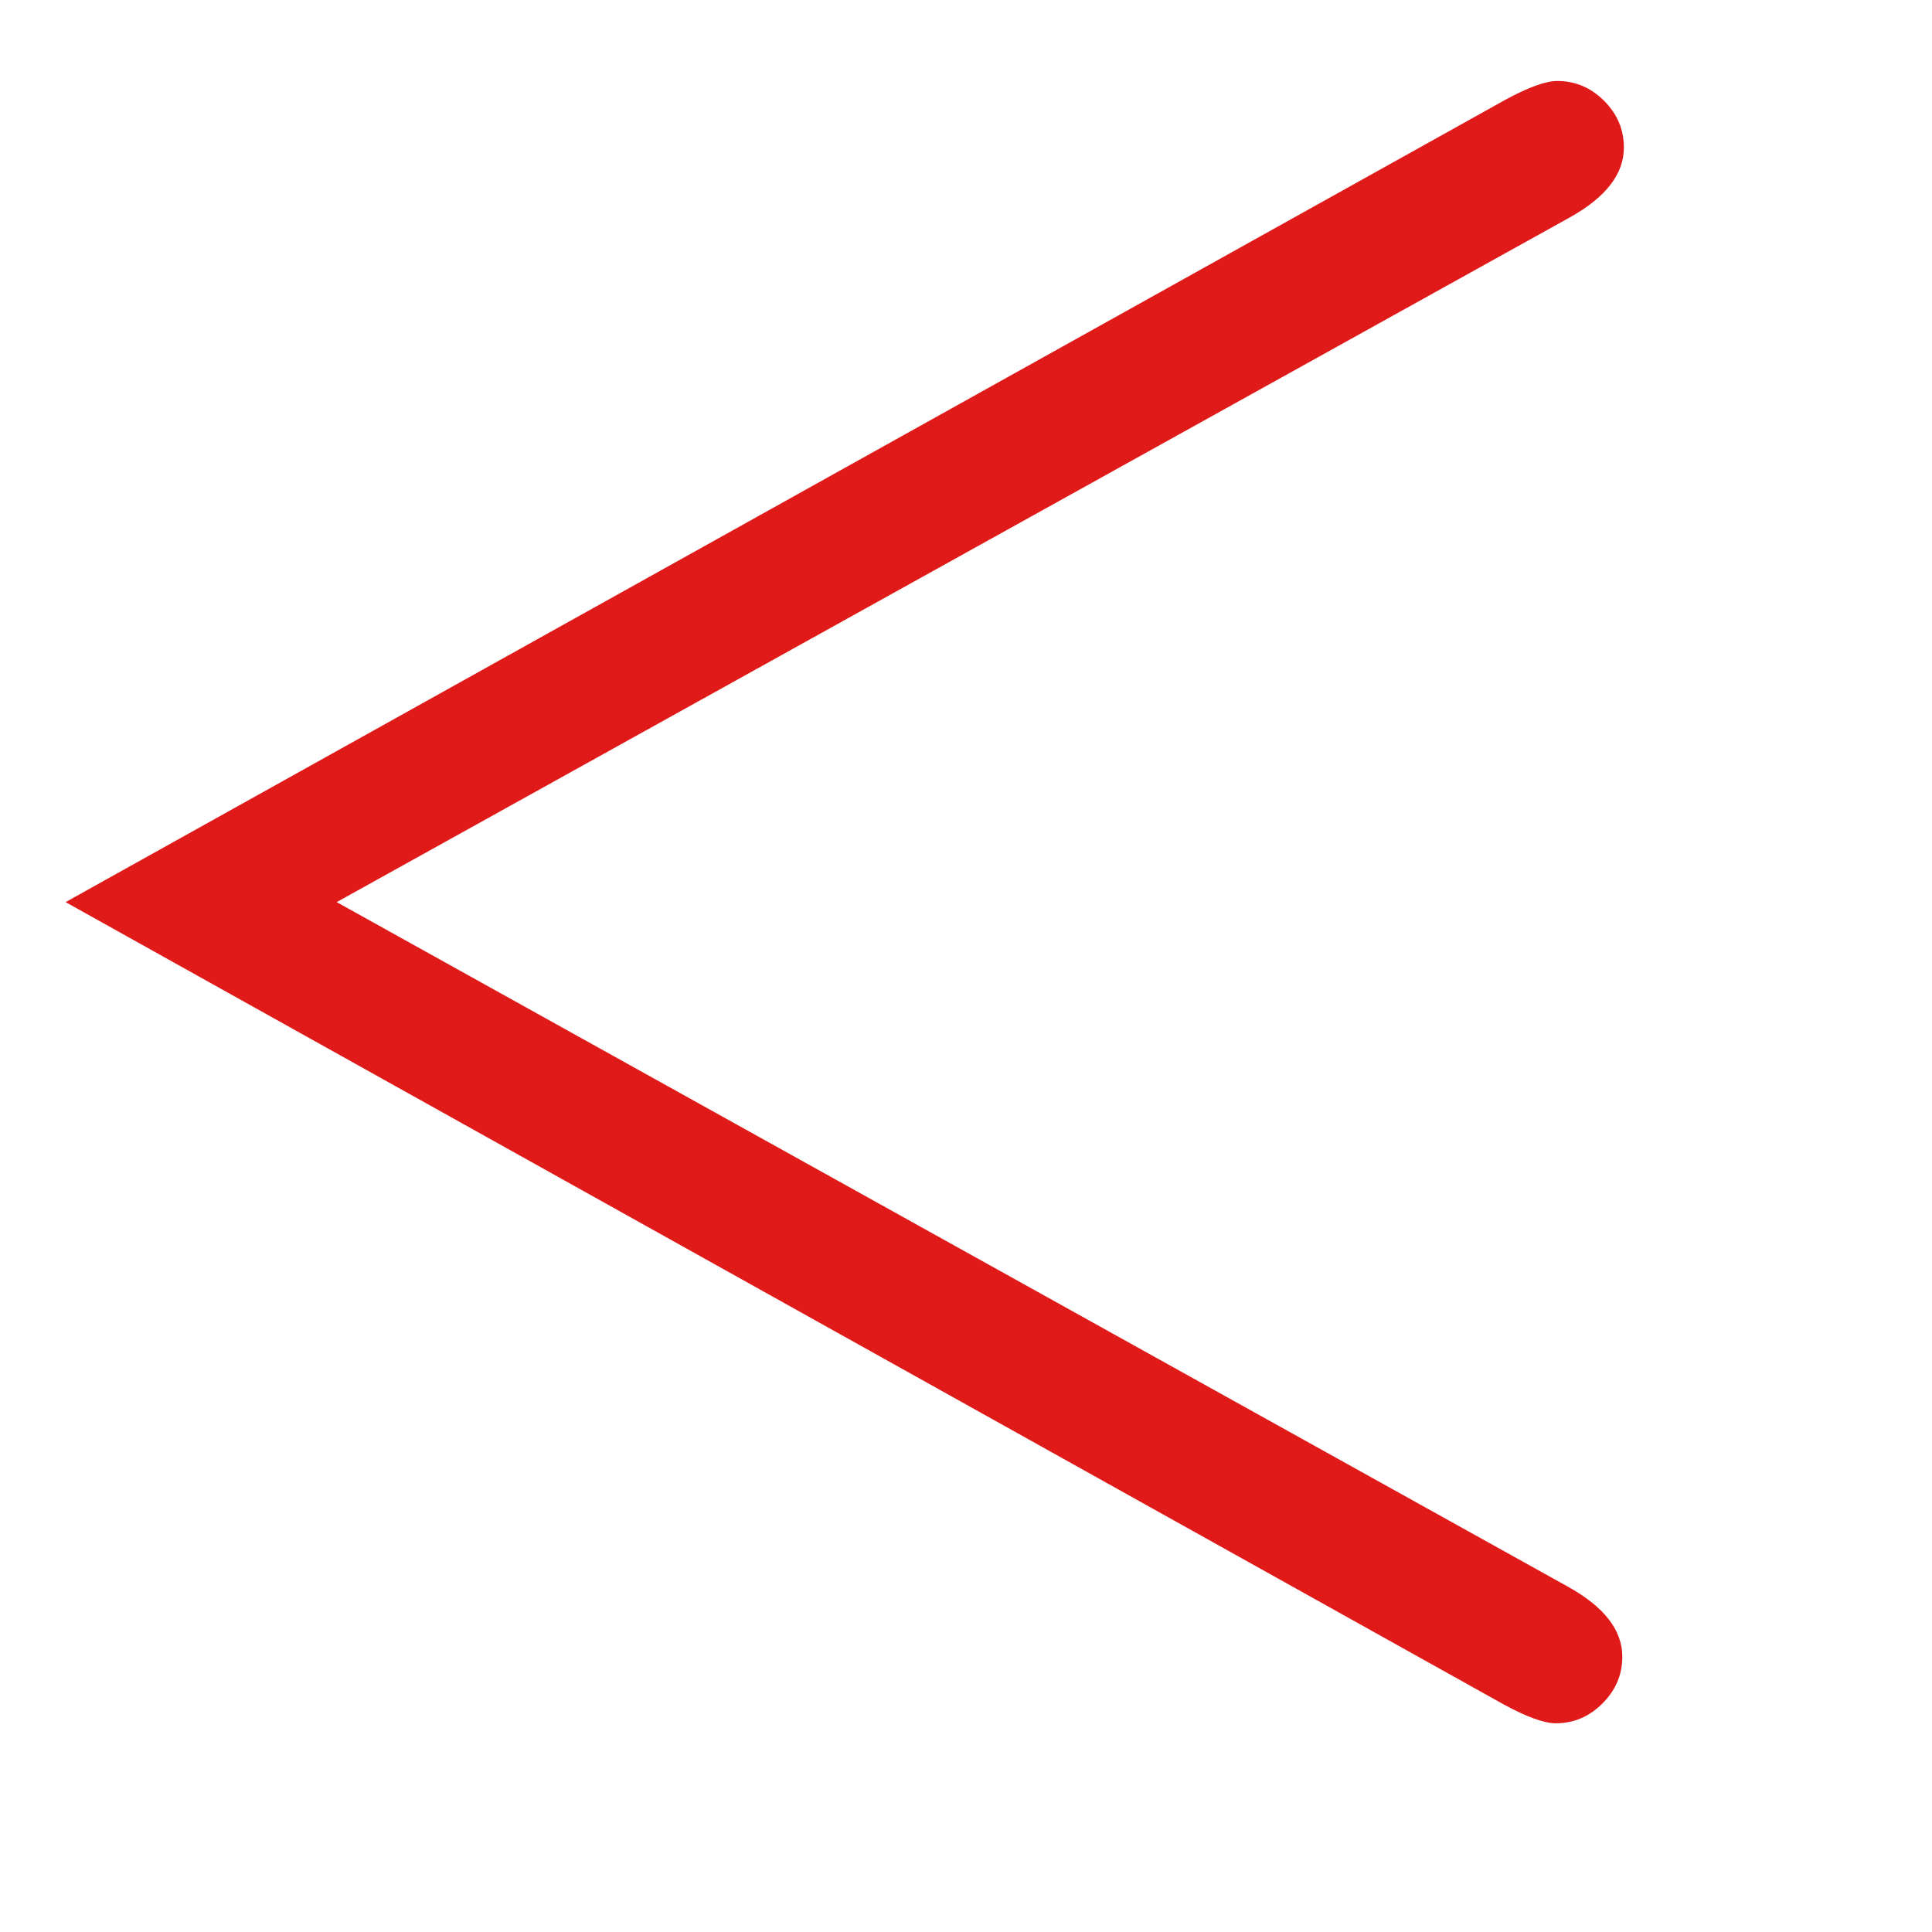 <?xml version="1.0" encoding="UTF-8"?>
<!DOCTYPE svg PUBLIC "-//W3C//DTD SVG 1.1//EN" "http://www.w3.org/Graphics/SVG/1.1/DTD/svg11.dtd">
<svg version="1.1" xmlns="http://www.w3.org/2000/svg" xmlns:xlink="http://www.w3.org/1999/xlink" x="0" y="0" width="60" height="60" viewBox="0, 0, 60, 60">
  <g id="Layer_1">
    <path d="M2.037,28.016 L46.739,3.105 Q47.822,2.515 48.363,2.515 Q49.2,2.515 49.816,3.13 Q50.431,3.745 50.431,4.582 Q50.431,5.813 48.757,6.749 L10.456,28.016 L48.708,49.284 Q50.382,50.219 50.382,51.45 Q50.382,52.287 49.766,52.902 Q49.151,53.518 48.314,53.518 Q47.773,53.518 46.689,52.927 z" fill="#E01919"/>
  </g>
</svg>

